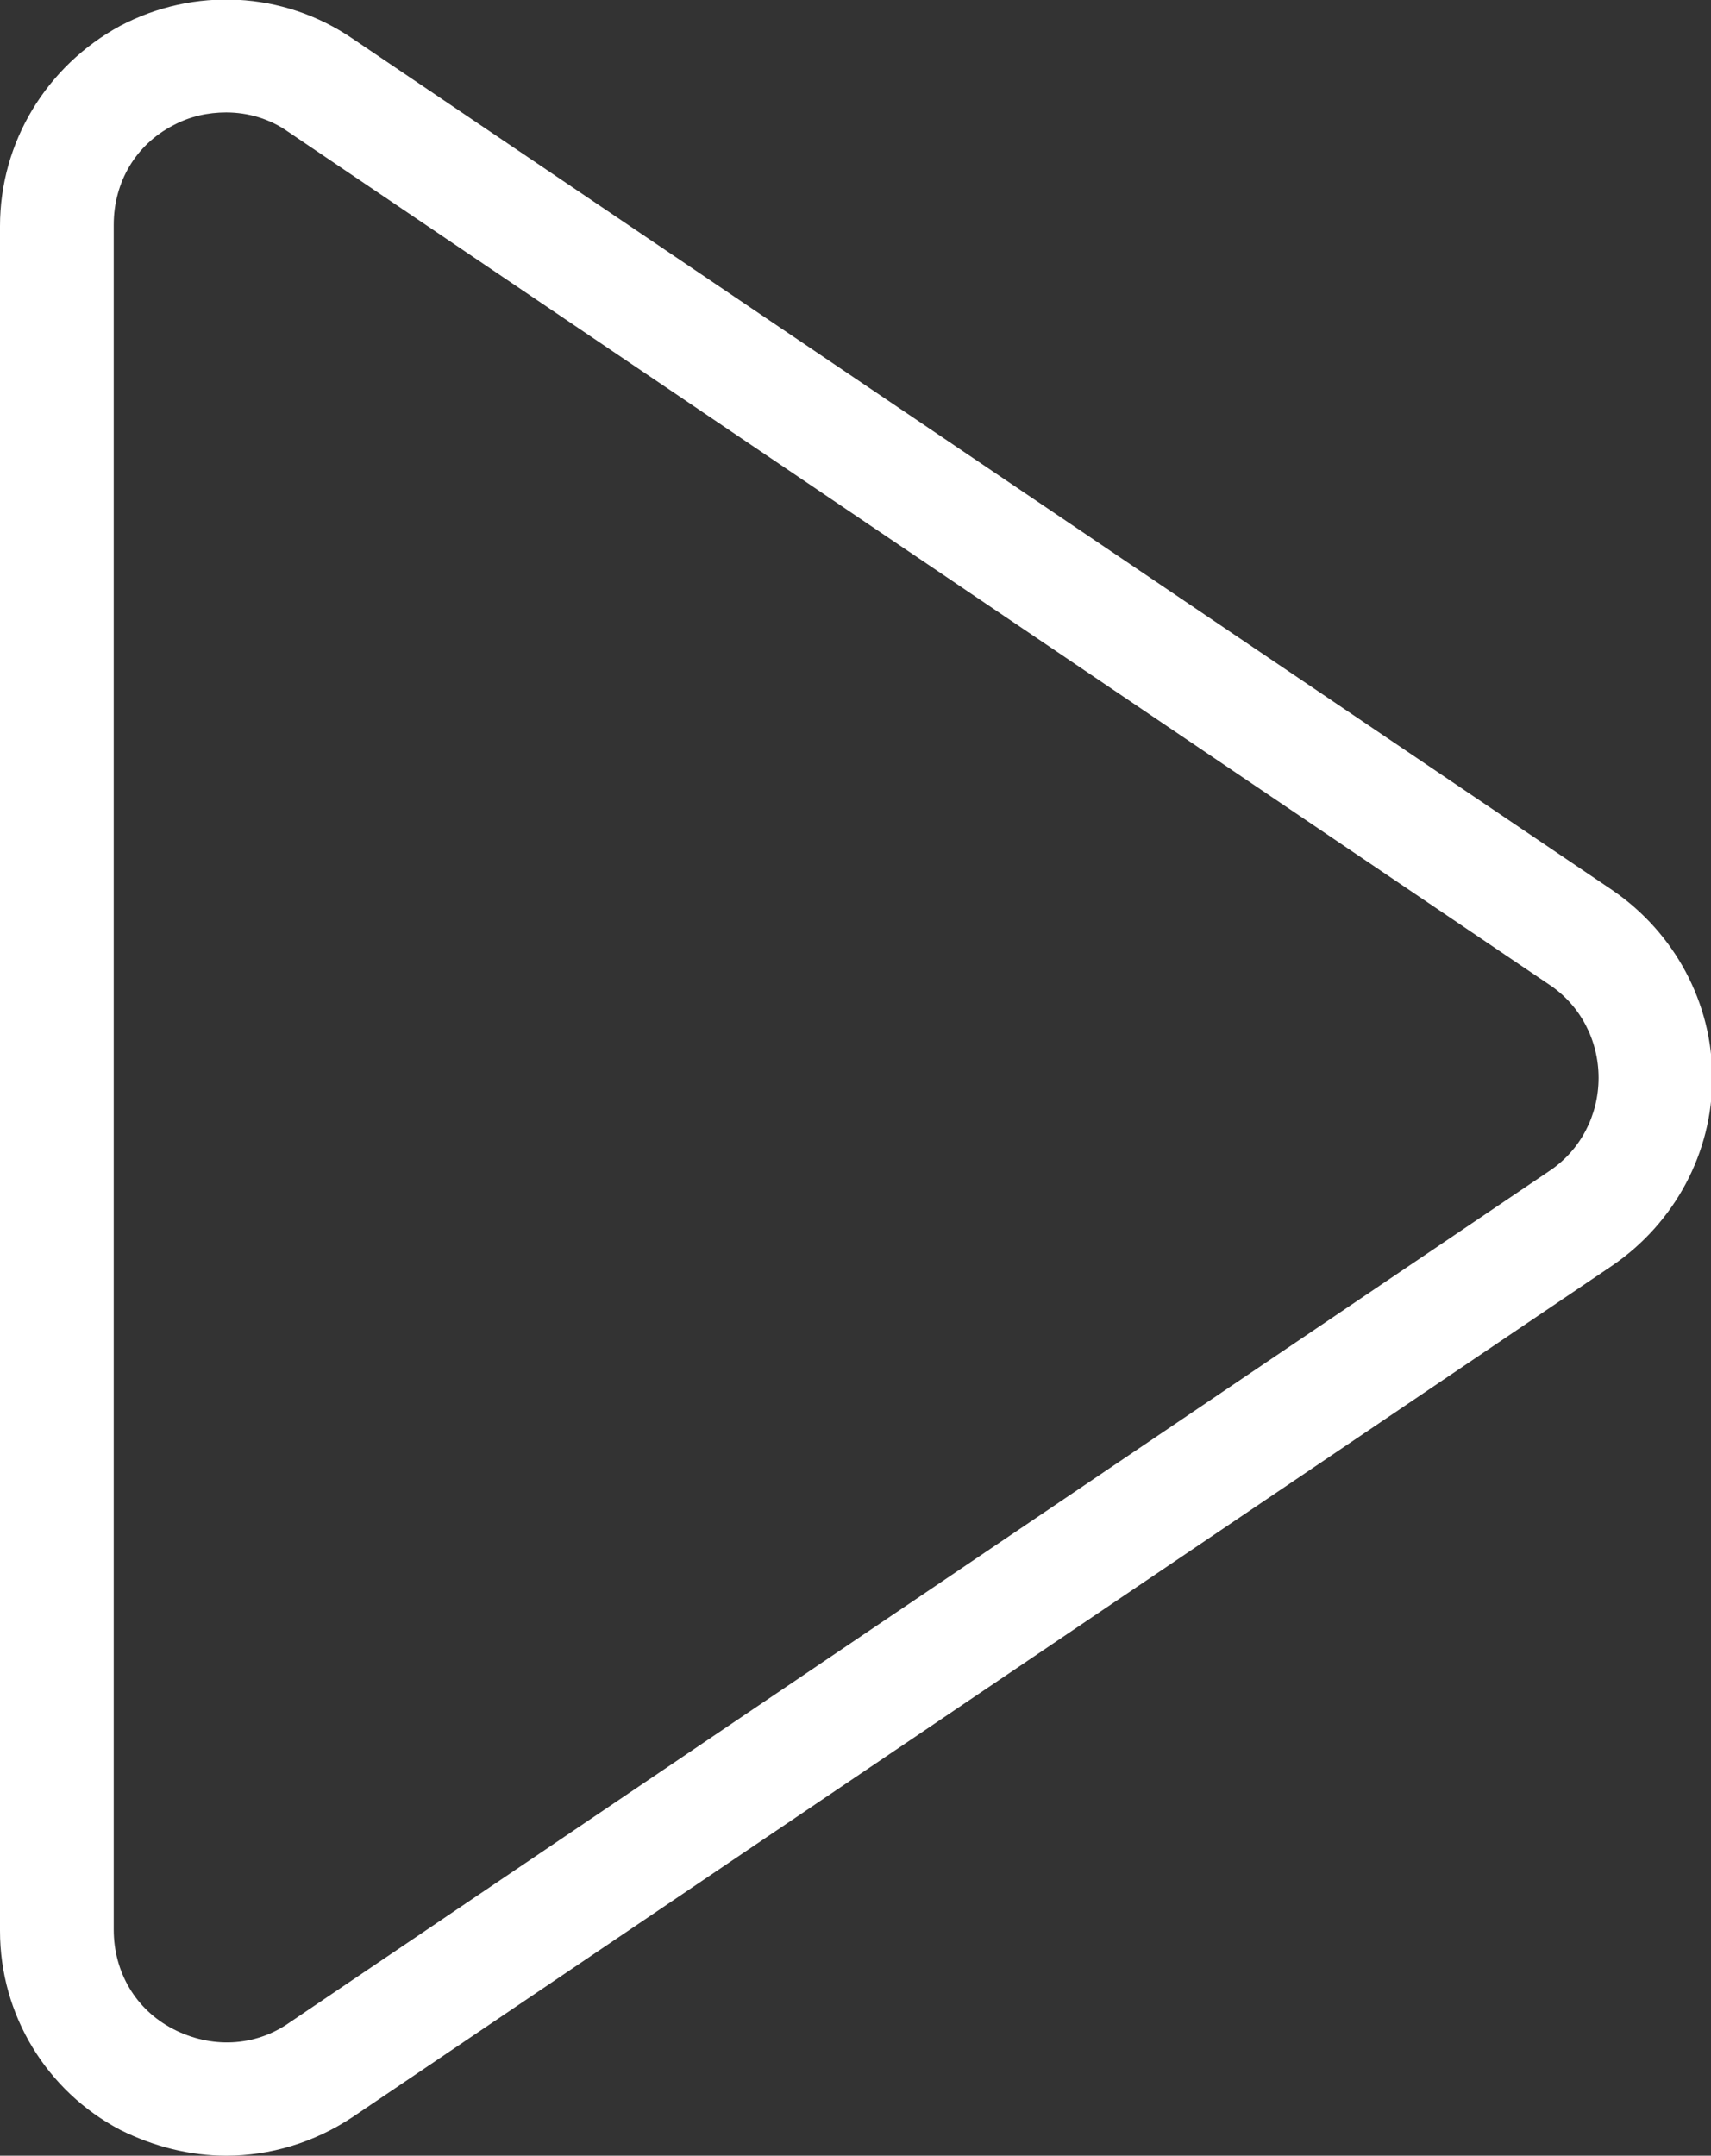 <?xml version="1.0" encoding="utf-8"?>
<!-- Generator: Adobe Illustrator 22.1.0, SVG Export Plug-In . SVG Version: 6.00 Build 0)  -->
<svg xmlns="http://www.w3.org/2000/svg" xmlns:xlink="http://www.w3.org/1999/xlink" version="1.1" id="Layer_1" x="0px" y="0px" viewBox="0 0 132.4 166.8" style="enable-background:new 0 0 132.4 166.8;" xml:space="preserve" width="132.4" height="166.8">
<rect x="0" y="0" width="132.4" height="166.8" fill="#333333" stroke="none"/>
<style type="text/css">
	.st0{fill:#FFFFFF;}
</style>
<path class="st0" d="M17.5,166.8c-2.8,0-5.6-0.7-8.2-2c-5.7-3-9.3-8.9-9.3-15.4V17.5C0,11,3.6,5.1,9.3,2c5.7-3,12.6-2.7,18,1  l97.5,65.9c4.8,3.3,7.7,8.7,7.7,14.5c0,5.8-2.9,11.2-7.7,14.5l-97.5,65.9C24.3,165.8,20.9,166.8,17.5,166.8z M17.5,8.7  c-1.4,0-2.8,0.3-4.1,1c-2.9,1.5-4.6,4.4-4.6,7.7v131.9c0,3.3,1.7,6.2,4.6,7.7c2.9,1.5,6.3,1.4,9-0.5l97.5-65.9  c2.4-1.6,3.8-4.3,3.8-7.2c0-2.9-1.4-5.6-3.8-7.2L22.3,10.2C20.9,9.2,19.2,8.7,17.5,8.7z"/>
</svg>
